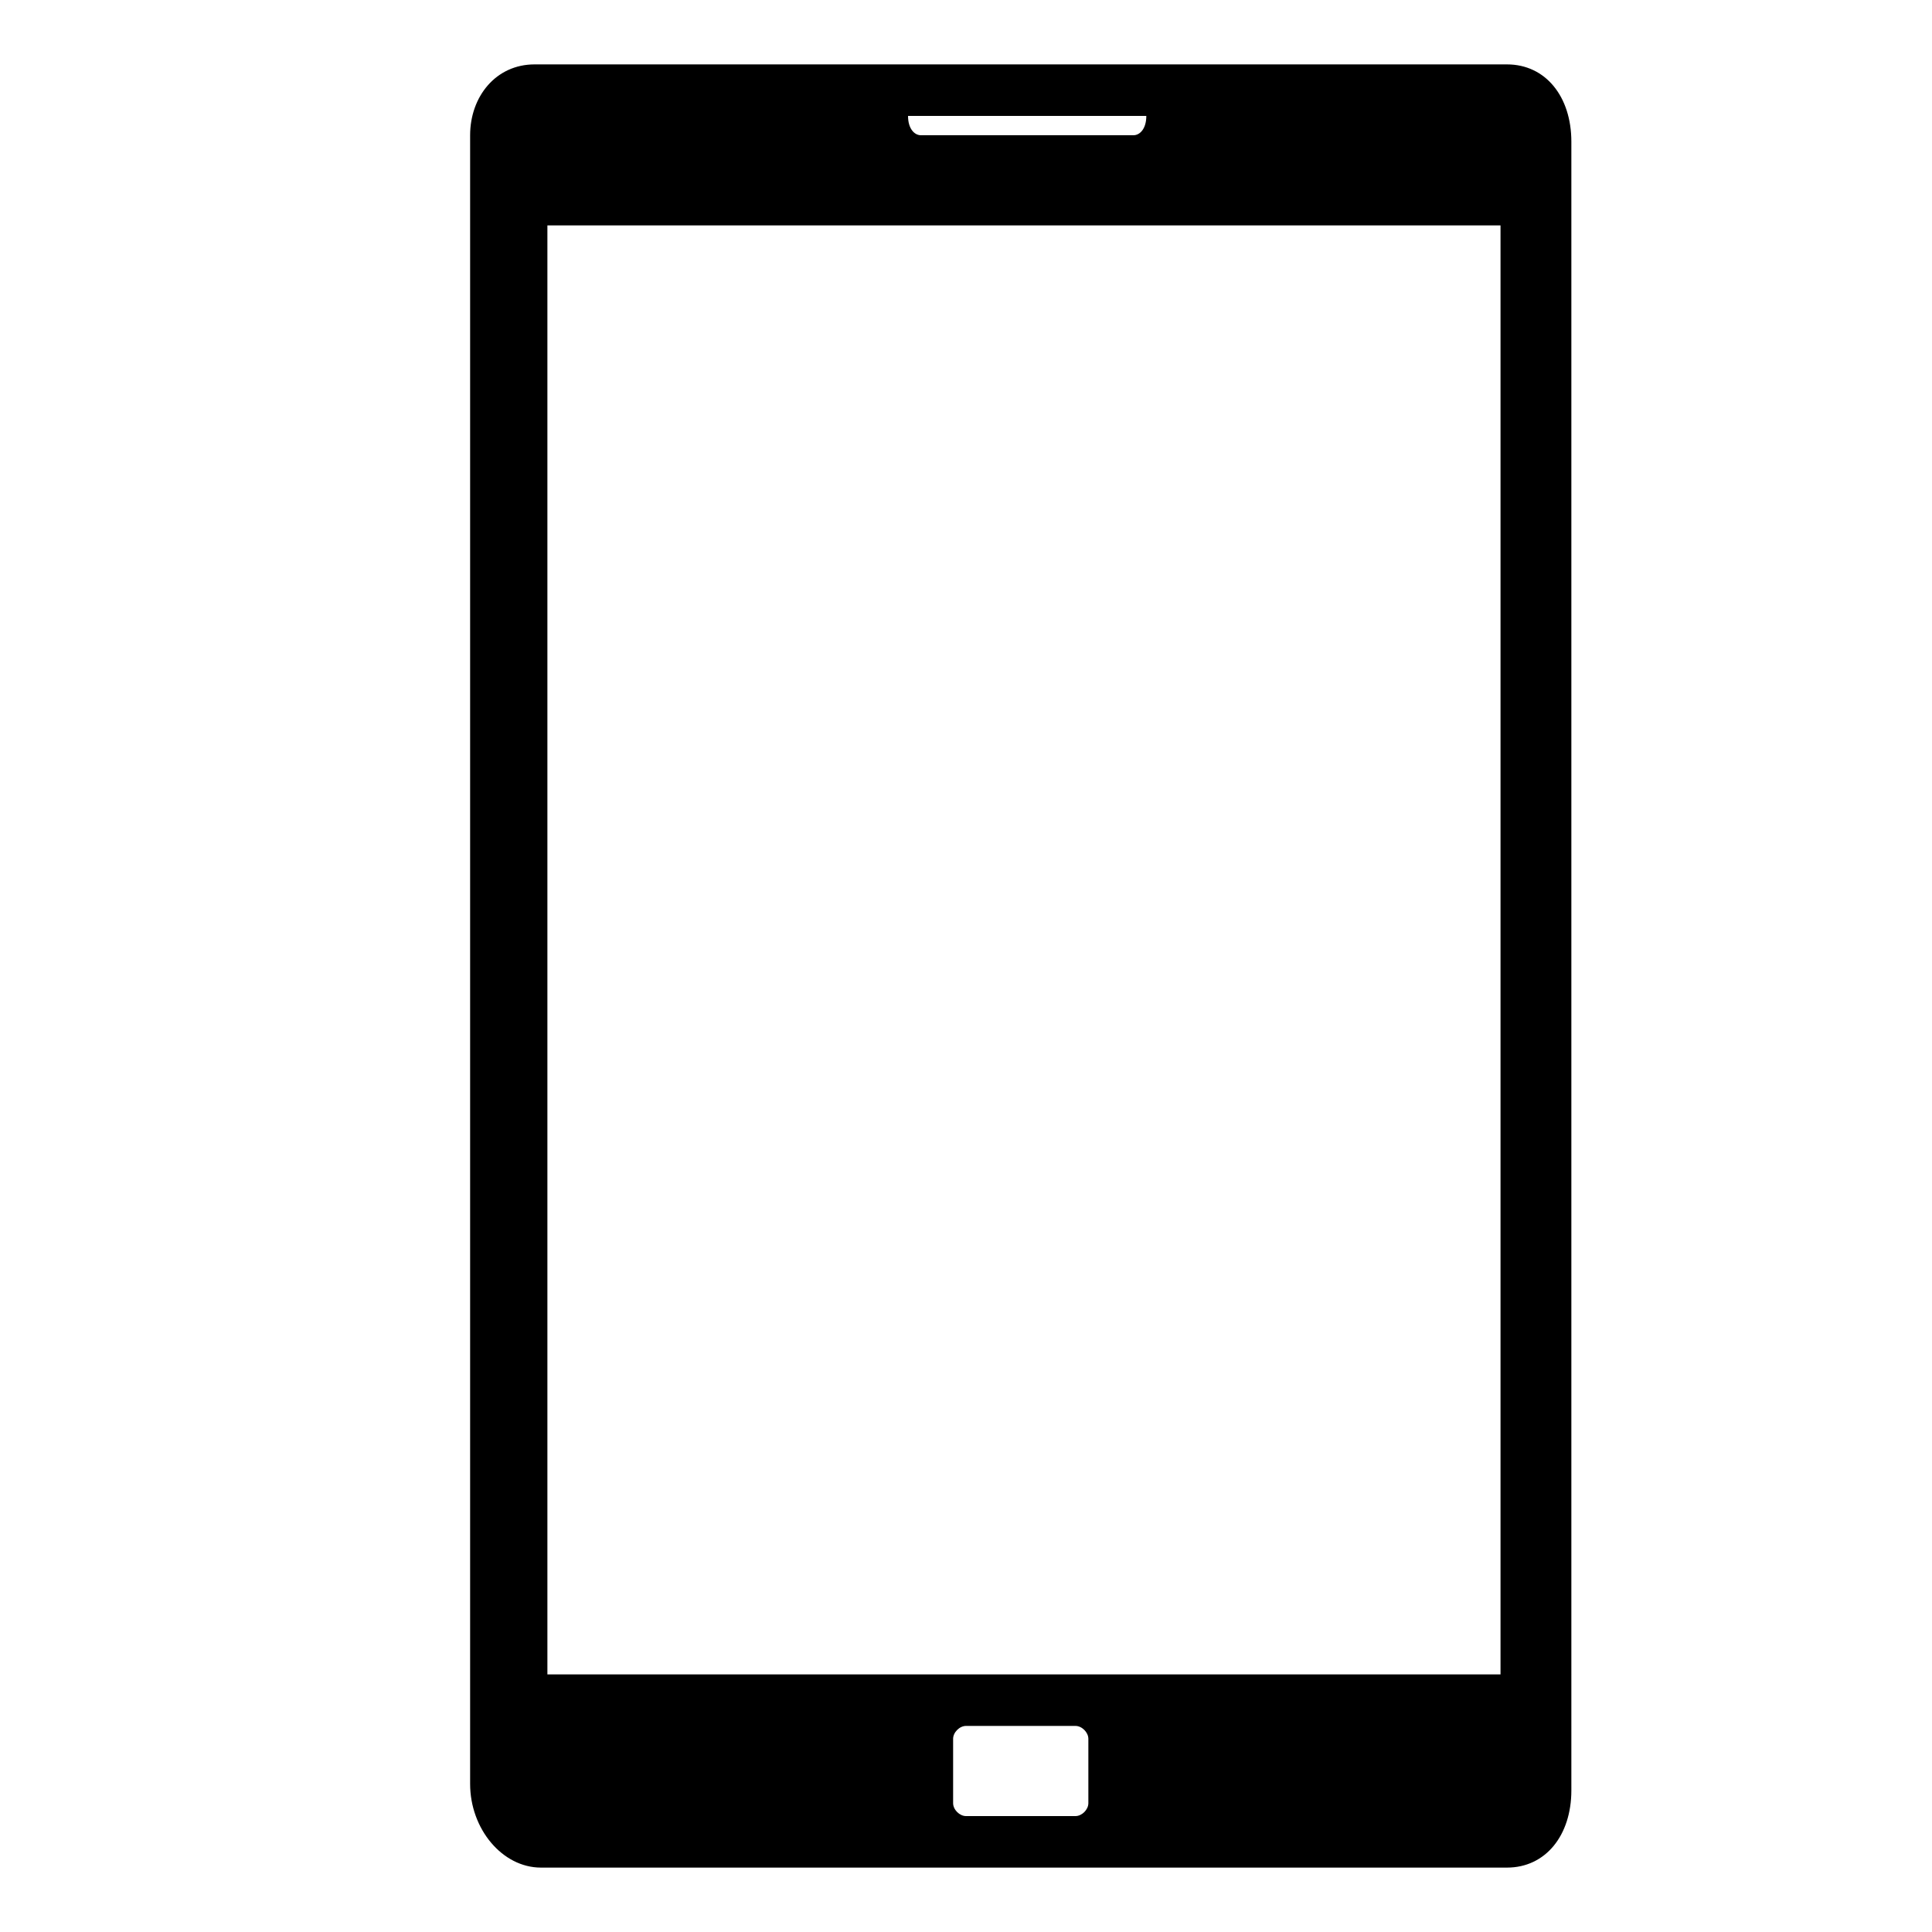 <?xml version="1.0" encoding="UTF-8"?>
<!-- Generator: Adobe Illustrator 27.0.1, SVG Export Plug-In . SVG Version: 6.00 Build 0)  -->
<svg xmlns="http://www.w3.org/2000/svg" xmlns:xlink="http://www.w3.org/1999/xlink" version="1.1" id="Layer_1" x="0px" y="0px" viewBox="0 0 30 30" style="enable-background:new 0 0 30 30;" xml:space="preserve">
<path d="M23.4,1h-0.8H8.3c-0.6,0-1,0.5-1,1.1v25.6c0,0.7,0.5,1.3,1.1,1.3h1.5h13.5c0.6,0,1-0.5,1-1.2V2.2C24.4,1.5,24,1,23.4,1z   M14.2,1.8h3.5c0,0,0.1,0,0.1,0c0,0.2-0.1,0.3-0.2,0.3h-3.3c-0.1,0-0.2-0.1-0.2-0.3C14.1,1.8,14.1,1.8,14.2,1.8z M16.9,28  c0,0.1-0.1,0.2-0.2,0.2h-1.3H15c-0.1,0-0.2-0.1-0.2-0.2V27c0-0.1,0.1-0.2,0.2-0.2H16h0.7c0.1,0,0.2,0.1,0.2,0.2V28z M23.3,26H8.5  V3.5h14.8V26z"></path>
</svg>
